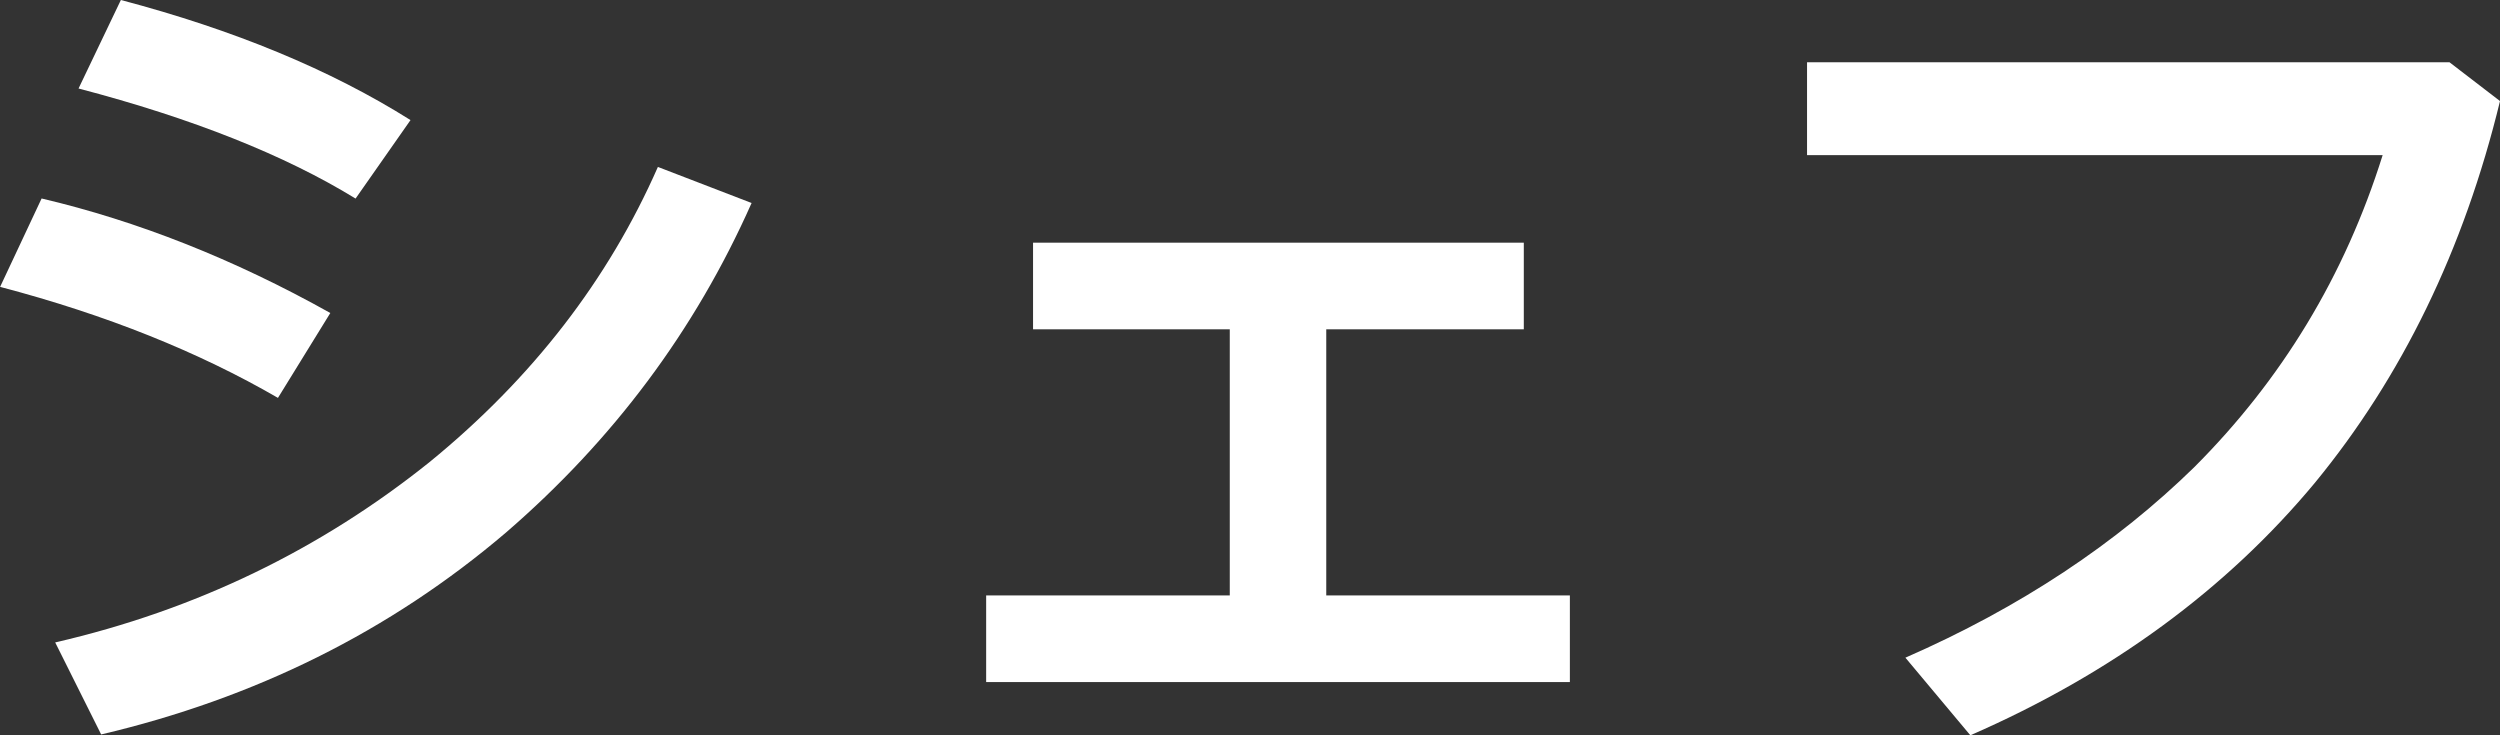 <?xml version="1.0" encoding="UTF-8"?><svg id="Livello_2" xmlns="http://www.w3.org/2000/svg" viewBox="0 0 240.96 70.87"><rect x="0" y="0" width="240.96" height="70.87" fill="#333333" stroke="none"/><defs><style>.cls-1{fill:#fff;stroke-width:0px;}</style></defs><g id="Livello_1-2"><path class="cls-1" d="m31.83,30.18l-5.04,8.17c-7.65-4.43-16.52-8-26.78-10.7l4-8.52c9.22,2.17,18.52,5.83,27.83,11.04Zm40.61-10.61c-5.48,12.35-13.39,22.87-23.65,31.74-11.22,9.57-24.26,16-39.04,19.48l-4.43-8.87c13.57-3.13,25.57-8.96,36.09-17.39,9.91-8.09,17.22-17.57,22-28.44l9.04,3.48Zm-32.87-8l-5.3,7.57c-6.78-4.17-15.74-7.74-26.7-10.61L11.65,0c10.87,2.87,20.17,6.7,27.91,11.57Z"/><path class="cls-1" d="m146.87,23.39v8.35h-19.04v25.65h23.48v8.35h-56.26v-8.35h23.48v-25.65h-18.96v-8.35h47.31Z"/><path class="cls-1" d="m236.09,6l4.87,3.74c-3.48,14.35-9.48,26.61-17.83,36.78-8.52,10.26-19.65,18.43-33.22,24.35l-6.26-7.48c11.13-4.87,20.35-11.04,27.83-18.35,8.44-8.44,14.52-18.44,18.17-30.09h-55.48V6h61.92Z"/></g></svg>